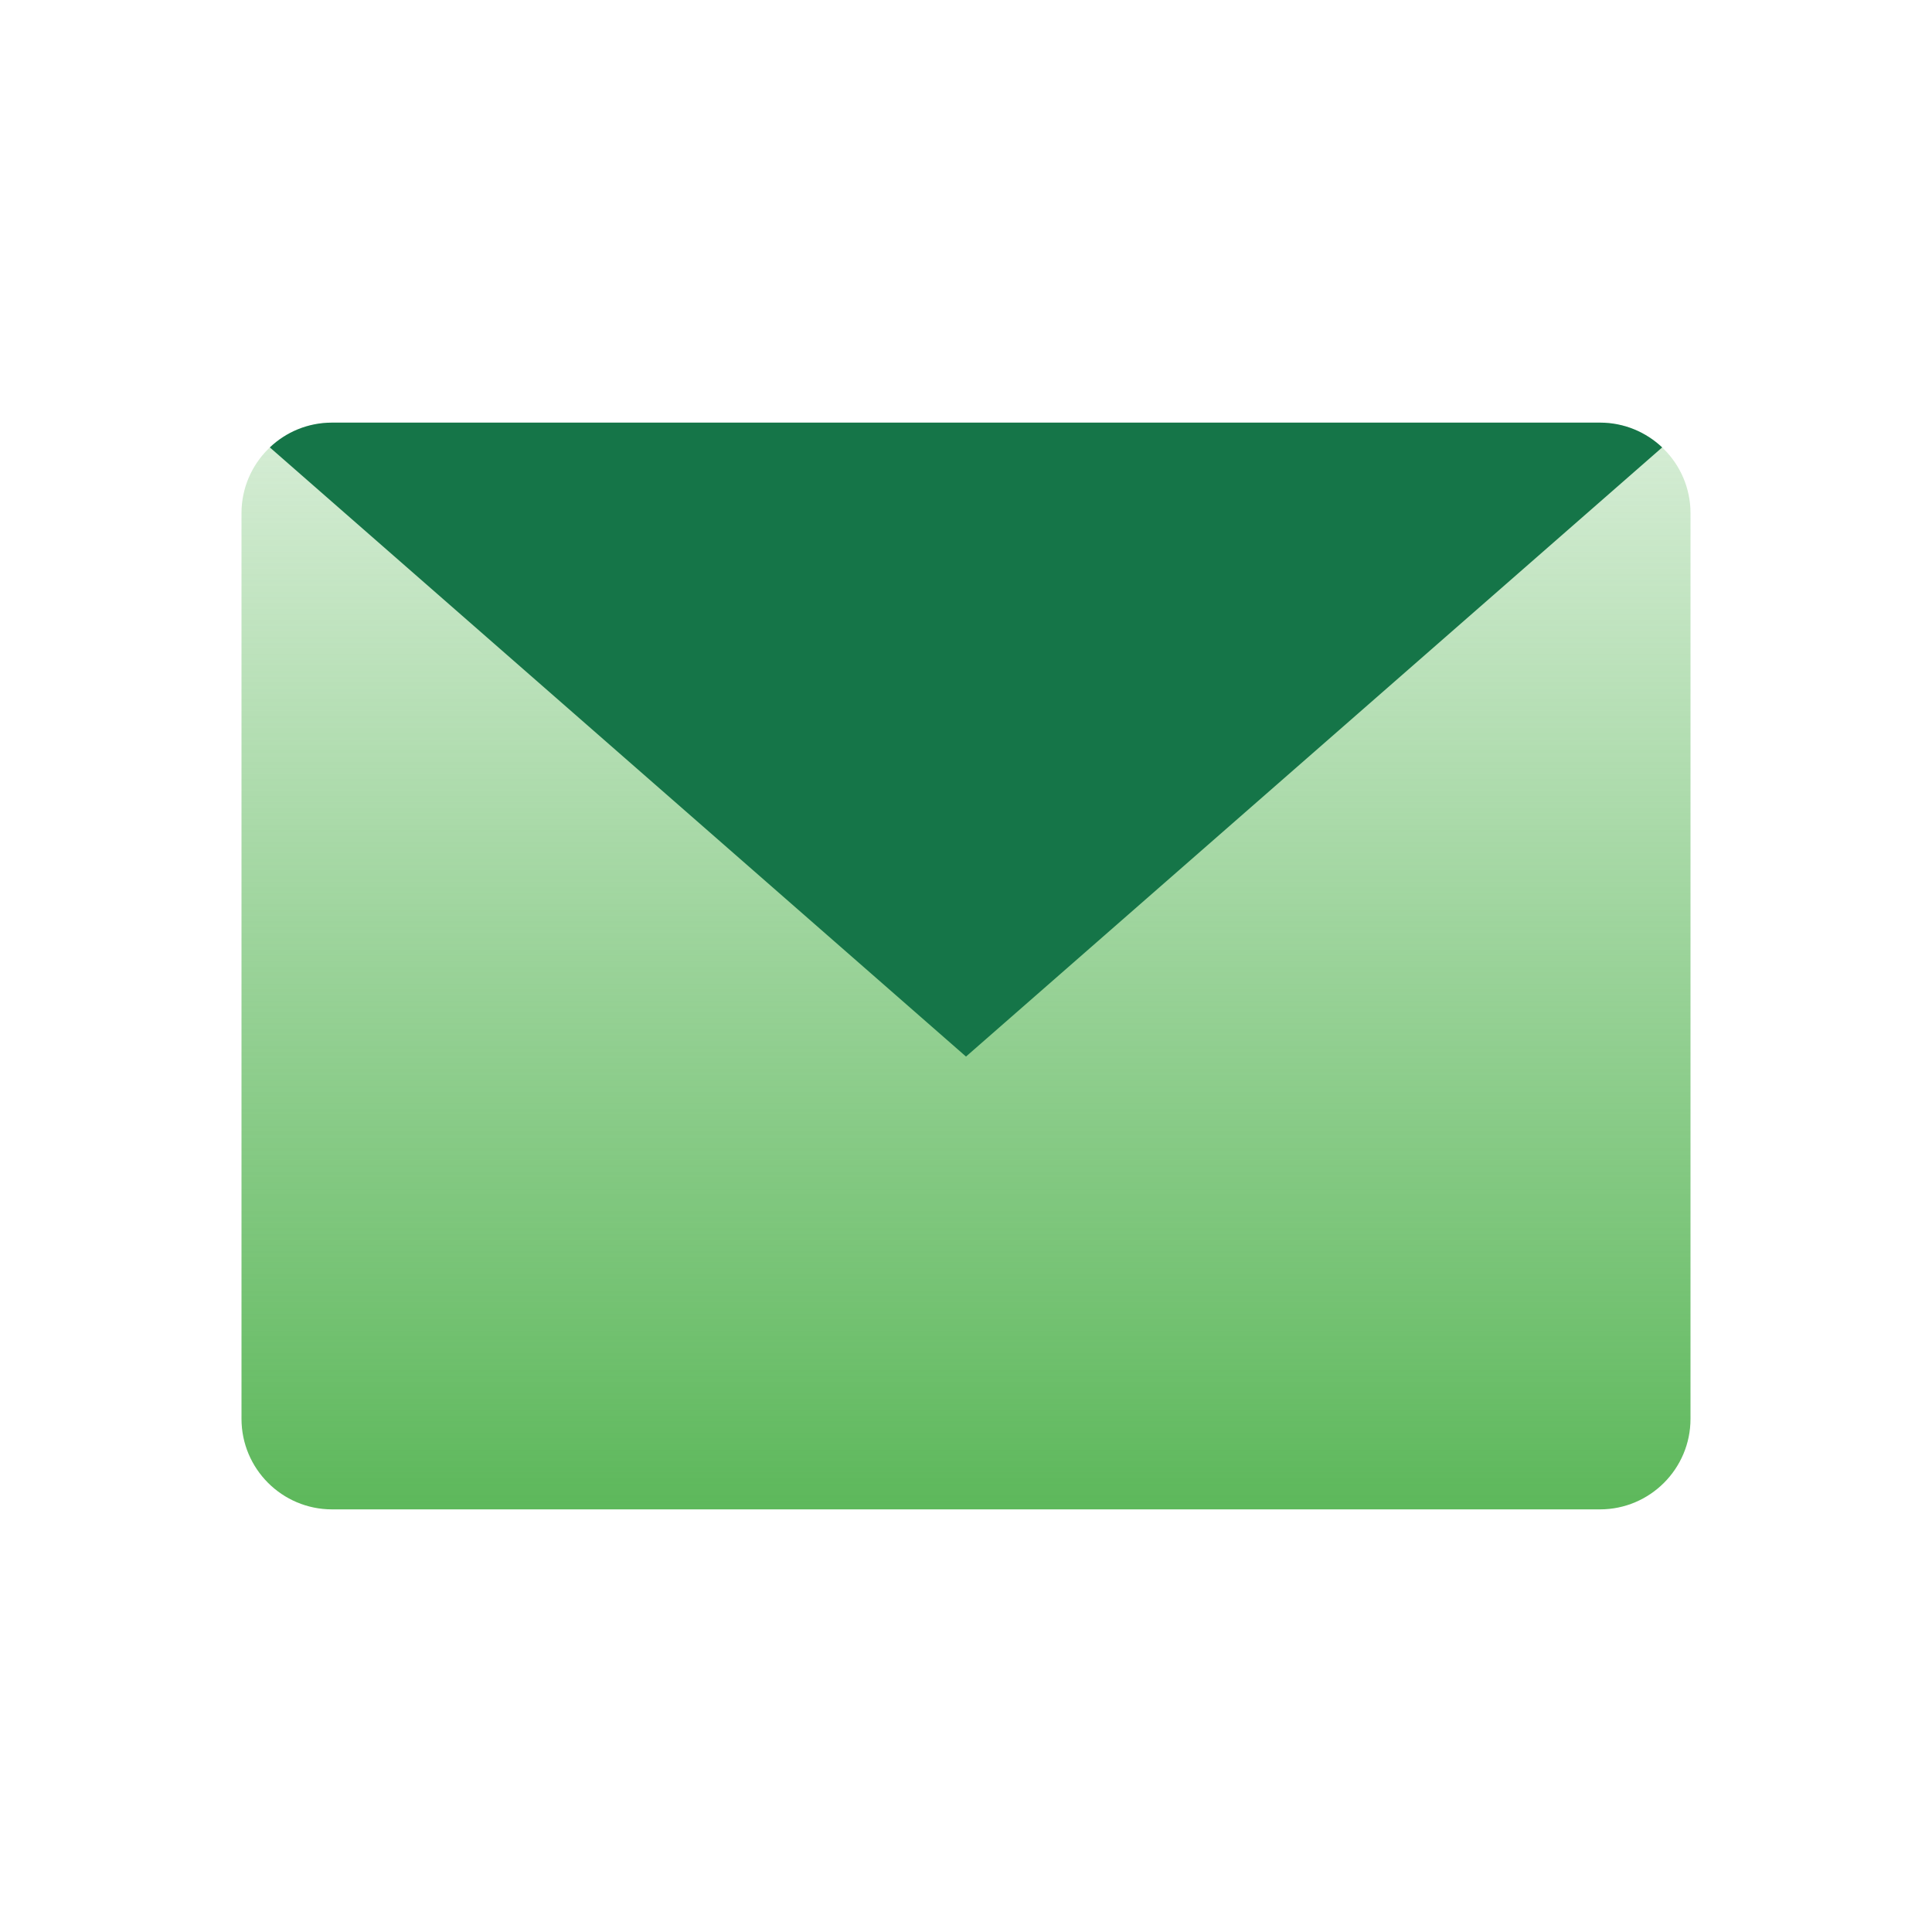 <?xml version="1.0" encoding="UTF-8"?>
<svg xmlns="http://www.w3.org/2000/svg" width="24" height="24" viewBox="0 0 24 24" fill="none">
  <path d="M3 6.375C3 5.754 3.504 5.25 4.125 5.25H19.875C20.496 5.25 21 5.754 21 6.375V17.625C21 18.246 20.496 18.75 19.875 18.75H4.125C3.504 18.75 3 18.246 3 17.625V6.375Z" fill="url(#paint0_linear_746_11145)"></path>
  <path d="M20.648 5.558L12 13.125L3.352 5.558C3.553 5.367 3.825 5.25 4.125 5.25H19.875C20.174 5.25 20.446 5.367 20.648 5.558Z" fill="#157548"></path>
  <defs>
    <linearGradient id="paint0_linear_746_11145" x1="12" y1="5.25" x2="12" y2="18.75" gradientUnits="userSpaceOnUse">
      <stop stop-color="#5DB85B" stop-opacity="0.25"></stop>
      <stop offset="1" stop-color="#5DB85B"></stop>
    </linearGradient>
  </defs>
</svg>
